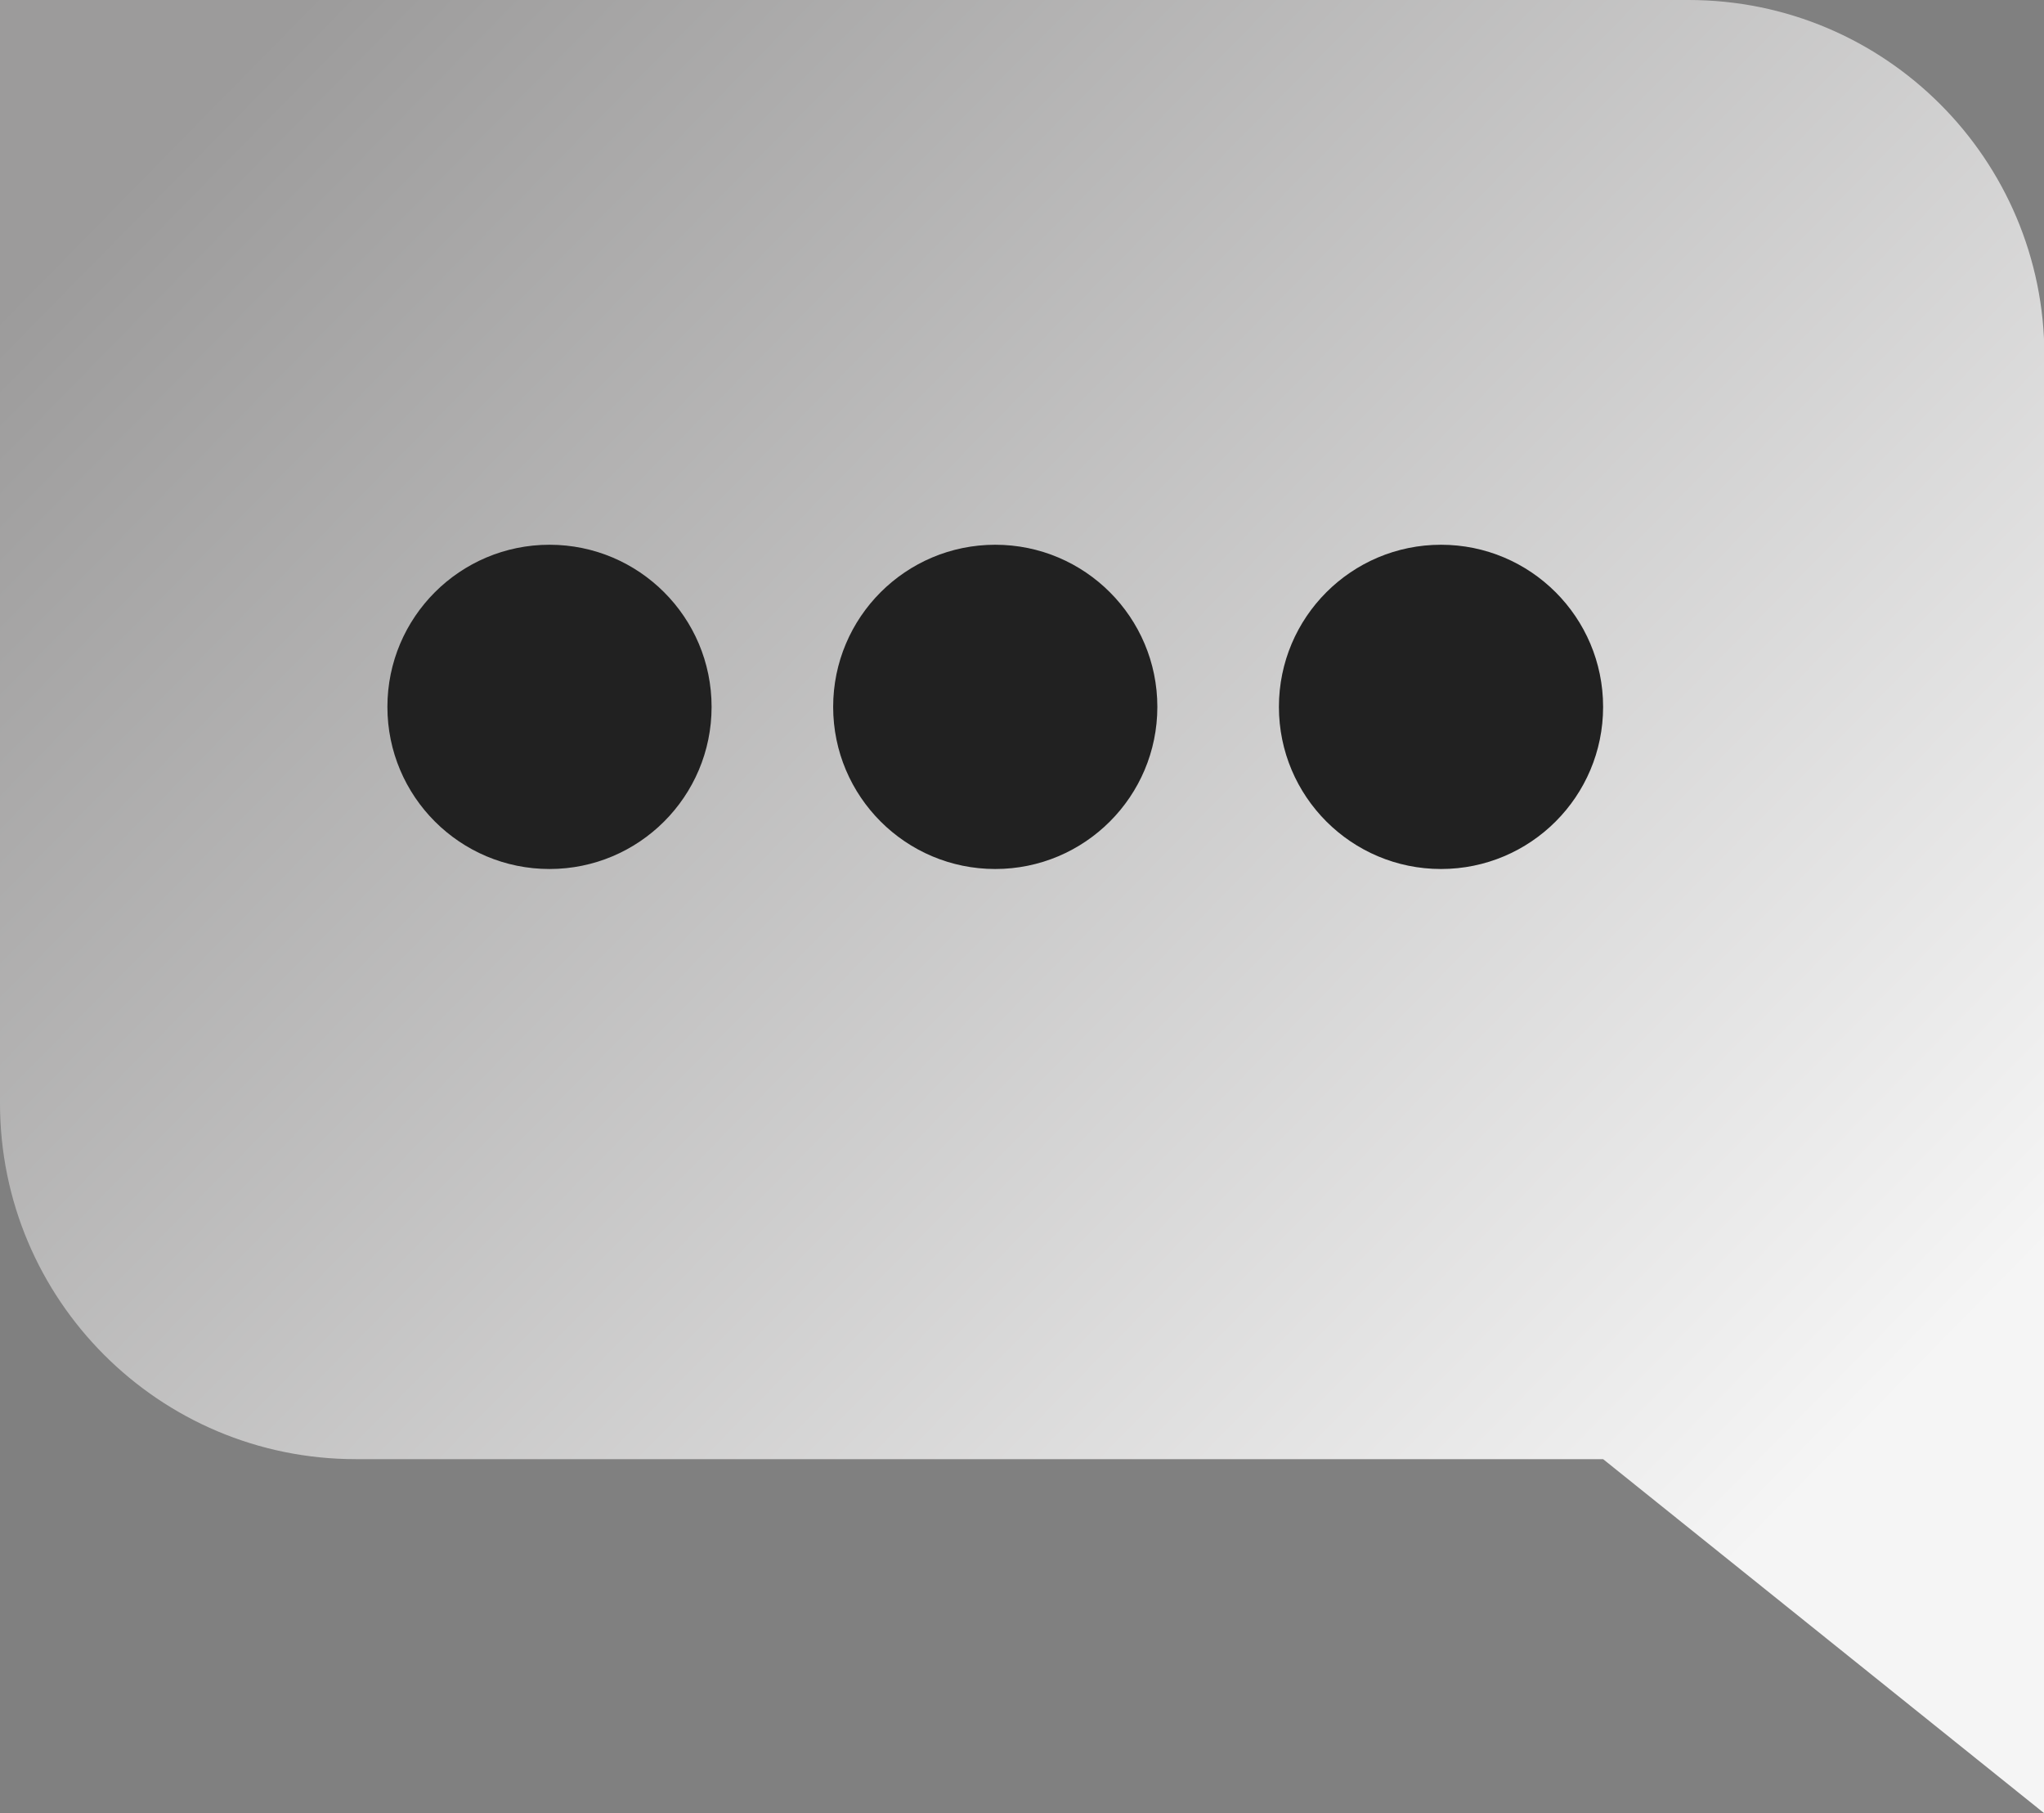 <?xml version="1.0" encoding="UTF-8"?> <svg xmlns="http://www.w3.org/2000/svg" xmlns:xlink="http://www.w3.org/1999/xlink" id="_Слой_2" data-name="Слой 2" viewBox="0 0 50.44 44.74"><rect x="0" y="0" width="50.44" height="44.74" fill="#808080" stroke="none"/><defs><style> .cls-1 { fill: url(#_Безымянный_градиент_24); } .cls-2 { fill: #212121; } </style><linearGradient id="_Безымянный_градиент_24" data-name="Безымянный градиент 24" x1="7.19" y1=".29" x2="55.04" y2="47.28" gradientUnits="userSpaceOnUse"><stop offset="0" stop-color="#9c9b9b"></stop><stop offset=".78" stop-color="#f5f5f5"></stop></linearGradient></defs><g id="_Слой_1-2" data-name="Слой 1"><path class="cls-1" d="m0,0v27.22c0,4.85,3.93,8.78,8.78,8.78h30.78s10.89,8.74,10.89,8.74V8.78c0-4.85-3.93-8.78-8.78-8.78H0Z"></path><circle class="cls-2" cx="24.56" cy="17.44" r="4"></circle><circle class="cls-2" cx="35.56" cy="17.44" r="4"></circle><circle class="cls-2" cx="13.56" cy="17.44" r="4"></circle></g></svg> 